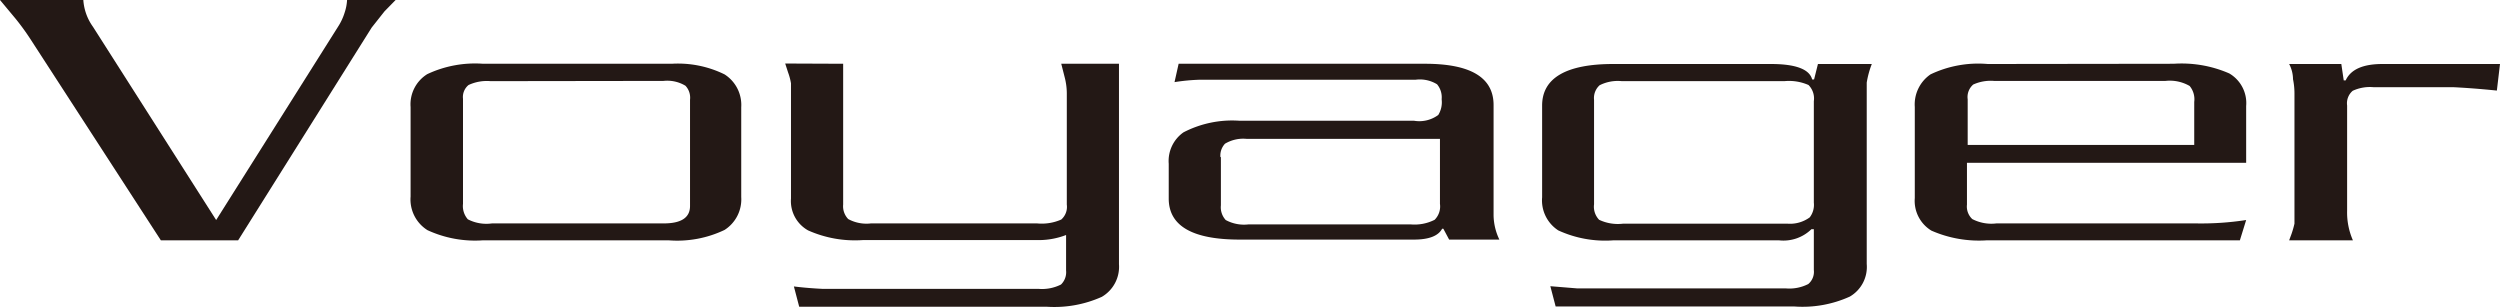 <svg id="レイヤー_1" data-name="レイヤー 1" xmlns="http://www.w3.org/2000/svg" viewBox="0 0 103.51 12.7"><defs><style>.cls-1{fill:#231815;}</style></defs><title>logo_all</title><path class="cls-1" d="M16.38,0l-.46.47-.53.67L9.86,9.95H6.66L1.28,1.65A10,10,0,0,0,.65.78L0,0H3.45a2.14,2.14,0,0,0,.4,1.11l5.1,8L14,1.1a2.32,2.32,0,0,0,.27-.58,1.94,1.94,0,0,0,.1-.52Z"/><path class="cls-1" d="M17,4.43a1.47,1.47,0,0,1,.69-1.36A4.64,4.64,0,0,1,20,2.64h7.81A4.37,4.37,0,0,1,30,3.08a1.5,1.5,0,0,1,.69,1.36V8.16A1.5,1.5,0,0,1,30,9.52a4.55,4.55,0,0,1-2.32.43H20a4.7,4.7,0,0,1-2.3-.42A1.5,1.5,0,0,1,17,8.14Zm3.31-1.07a1.79,1.79,0,0,0-.91.16.64.64,0,0,0-.23.57V8.44a.83.83,0,0,0,.2.64,1.67,1.67,0,0,0,1,.17h7.11q1.09,0,1.09-.72V4.13a.72.72,0,0,0-.19-.58,1.46,1.46,0,0,0-.91-.2Z"/><path class="cls-1" d="M34.91,2.64V8.47a.76.76,0,0,0,.21.6,1.58,1.58,0,0,0,.94.18h6.88a2,2,0,0,0,1-.16.7.7,0,0,0,.23-.62V3.91a2.68,2.68,0,0,0-.08-.68l-.15-.59h2.39v8.3a1.44,1.44,0,0,1-.71,1.35,4.79,4.79,0,0,1-2.28.41H33.09l-.22-.84c.4.05.79.08,1.18.1l1.1,0H43a1.74,1.74,0,0,0,.93-.18.71.71,0,0,0,.21-.58V9.73a3.15,3.15,0,0,1-1.2.21H35.73a4.76,4.76,0,0,1-2.27-.4,1.39,1.39,0,0,1-.71-1.32l0-4.77A2.45,2.45,0,0,0,32.63,3l-.12-.37Z"/><path class="cls-1" d="M48.8,2.64H59q2.84,0,2.84,1.71V8.92a2.4,2.4,0,0,0,.24,1H60l-.24-.45h-.05c-.16.3-.55.45-1.17.45H51.33q-2.94,0-2.94-1.7V6.78A1.45,1.45,0,0,1,49,5.48,4.38,4.38,0,0,1,51.33,5h7.22a1.32,1.32,0,0,0,1-.24,1,1,0,0,0,.14-.65.84.84,0,0,0-.19-.62,1.36,1.36,0,0,0-.88-.19H50.71c-.37,0-.71,0-1,0a8.24,8.24,0,0,0-1.08.1Zm1.75,3.86v2a.78.78,0,0,0,.2.61,1.59,1.59,0,0,0,.95.18h6.7a1.83,1.83,0,0,0,1-.19.78.78,0,0,0,.22-.66V5.75h-8a1.47,1.47,0,0,0-.9.2.72.72,0,0,0-.19.56"/><path class="cls-1" d="M66.81,9.95a4.65,4.65,0,0,1-2.29-.41,1.48,1.48,0,0,1-.67-1.37V4.37c0-1.14,1-1.72,2.94-1.72h6.54c1,0,1.59.21,1.7.64h.08l.16-.64H77.5a3.78,3.78,0,0,0-.21.77l0,.51v7a1.42,1.42,0,0,1-.7,1.35,4.73,4.73,0,0,1-2.29.41H64.41l-.22-.84,1.1.09,1,0h7.64a1.72,1.72,0,0,0,.94-.18.66.66,0,0,0,.23-.58V9.49H75a1.66,1.66,0,0,1-1.35.46ZM66,8.46a.78.78,0,0,0,.21.64,1.81,1.81,0,0,0,1,.16H74A1.38,1.38,0,0,0,74.93,9a.85.85,0,0,0,.17-.61V4.19a.79.79,0,0,0-.22-.67,2,2,0,0,0-1-.16H67.15a1.66,1.66,0,0,0-.92.17.71.71,0,0,0-.23.6Z"/><path class="cls-1" d="M90,2.64a4.93,4.93,0,0,1,2.3.4A1.42,1.42,0,0,1,93,4.39V6.74H81.44V8.47a.71.71,0,0,0,.22.6,1.72,1.72,0,0,0,1,.18h8.26A12.21,12.21,0,0,0,93,9.11l-.26.84H82.27a4.9,4.9,0,0,1-2.3-.4,1.44,1.44,0,0,1-.69-1.35V4.43a1.51,1.51,0,0,1,.65-1.35,4.58,4.58,0,0,1,2.37-.43Zm-7.44.71a1.75,1.75,0,0,0-.86.15.68.68,0,0,0-.23.61V6h9.38V4.22a.86.86,0,0,0-.19-.66,1.64,1.64,0,0,0-1-.21Z"/><path class="cls-1" d="M95,3.85a2.92,2.92,0,0,0-.06-.57,1.37,1.37,0,0,0-.16-.63h2.16l.1.68h.08q.31-.68,1.52-.68h4.87l-.13,1.1c-.79-.08-1.39-.12-1.81-.14l-1.14,0H98.27a1.68,1.68,0,0,0-.86.15.68.68,0,0,0-.23.61V8.72a2.87,2.87,0,0,0,.24,1.23H94.78l.1-.27A4,4,0,0,0,95,9.26L95,8.69Z"/></svg>